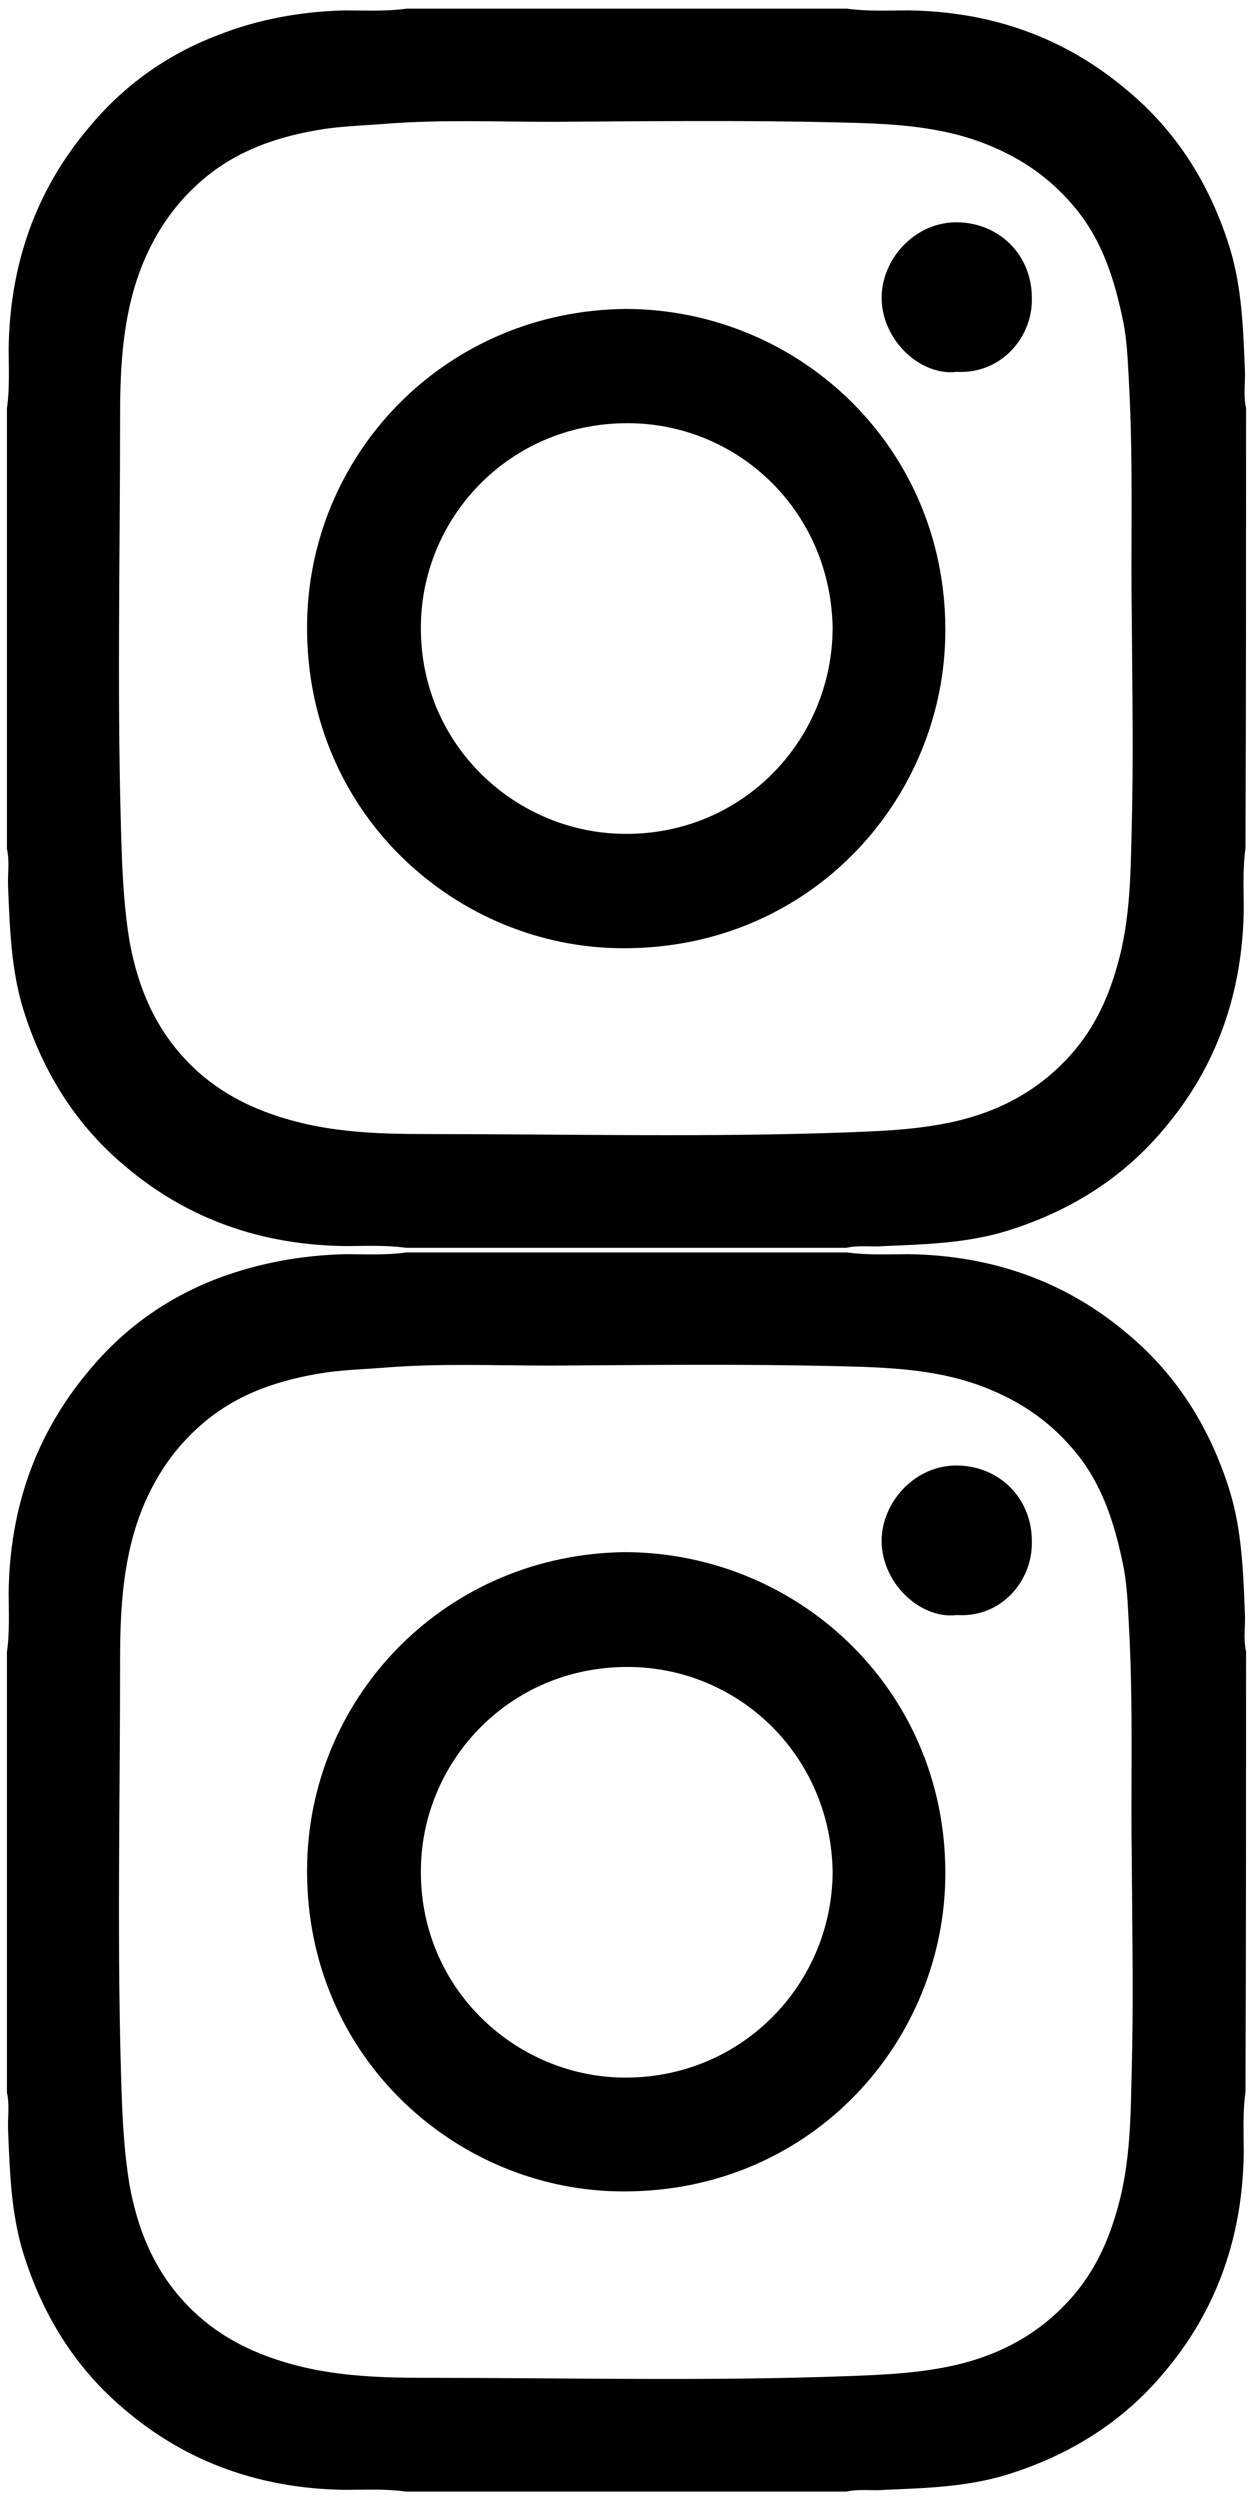 <?xml version="1.0" encoding="utf-8"?>
<!-- Generator: Adobe Illustrator 26.0.0, SVG Export Plug-In . SVG Version: 6.00 Build 0)  -->
<svg version="1.1" id="insta_x5F_blk" xmlns="http://www.w3.org/2000/svg" xmlns:xlink="http://www.w3.org/1999/xlink" x="0px"
	 y="0px" viewBox="0 0 217 433" style="enable-background:new 0 0 217 433;" xml:space="preserve">
<g>
	<path d="M215.8,70.7c-0.5-2.2-0.1-4.4-0.2-6.6c-0.3-7.1-0.5-14.2-2.6-21.1c-3.3-10.7-9-20-17.6-27.2C184.4,6.4,171.6,2,157.3,1.8
		c-3.5,0-7.1,0.2-10.6-0.3c-25.4,0-50.9,0-76.3,0C66.8,2,63.3,1.8,59.7,1.8C52.1,2,44.8,3.3,37.7,6.1c-8.9,3.4-16.4,8.8-22.4,16.1
		C6.1,33.1,1.7,46,1.5,60.3c0,3.4,0.2,7-0.3,10.4c0,25.4,0,50.9,0,76.3c0.5,2.2,0.1,4.4,0.2,6.6c0.3,7.1,0.5,14.2,2.6,21.1
		c3.3,10.7,9,20,17.6,27.2c10.9,9.3,23.8,13.7,38.1,13.9c3.5,0,7.1-0.2,10.6,0.3c25.4,0,50.9,0,76.3,0c2.2-0.5,4.4-0.1,6.6-0.3
		c7.1-0.3,14.2-0.5,21.1-2.6c10.7-3.3,20-9,27.2-17.6c9.3-10.9,13.7-23.8,13.9-38.1c0-3.5-0.2-7.1,0.3-10.6
		C215.8,121.5,215.8,96.1,215.8,70.7z M196,143c-0.2,8.1-0.2,16.2-2.5,24.2c-1.6,5.7-4,10.9-8,15.4c-6.2,7-14.1,10.7-23.1,12.2
		c-5.1,0.9-10.3,1.1-15.4,1.3c-24.3,0.9-48.6,0.3-72.9,0.3c-7.5,0-15.2-0.2-22.6-2.1c-6.2-1.6-12-4.1-17-8.5c-7-6.2-10.5-14-12.1-23
		c-0.8-4.9-1.1-9.7-1.3-14.6c-0.9-25.4-0.3-50.8-0.3-76.2c0-8.9,0.5-18,4-26.5c2.3-5.5,5.5-10.2,10.1-14.2c6.2-5.4,13.6-7.8,21.5-9
		c3.6-0.5,7.3-0.6,10.9-0.9c9.4-0.7,18.8-0.3,28.2-0.3c16.5-0.1,33-0.3,49.5,0.1c9,0.2,18.1,0.5,26.6,4.1c5.5,2.3,10.1,5.5,14,10
		c5.2,5.9,7.4,13,8.9,20.3c0.7,3.4,0.8,6.8,1,10.3c0.8,14.3,0.3,28.6,0.5,40.3C196.1,120.2,196.3,131.6,196,143z"/>
	<path d="M165.7,64.4c-6.4,0.8-13.4-5.8-13-13.5c0.4-6.6,6.1-12.5,13.1-12.4c7.3,0.1,13,5.7,12.9,13.3
		C178.8,58.3,173.5,64.8,165.7,64.4z"/>
	<path d="M108.4,53.5c-31,0.3-54.4,24.6-55.2,53.6c-0.9,33,25,56.4,53.4,57.1c32.9,0.8,56.4-24.9,57.1-53.7
		C164.5,78.1,138.8,53.6,108.4,53.5z M107.6,144.4c-18.7-0.4-35.2-15.8-34.7-36.5c0.4-18.7,15.8-35.1,36.7-34.6
		c18.8,0.5,34.3,15.6,34.6,35.5C144.1,128.5,128.2,144.9,107.6,144.4z"/>
</g>
<g>
	<path d="M215.8,286c-0.5-2.2-0.1-4.4-0.2-6.6c-0.3-7.1-0.5-14.2-2.6-21.1c-3.3-10.7-9-20-17.6-27.2c-10.9-9.3-23.8-13.7-38.1-13.9
		c-3.5,0-7.1,0.2-10.6-0.3c-25.4,0-50.9,0-76.3,0c-3.5,0.5-7.1,0.3-10.6,0.3c-7.6,0.2-14.9,1.5-22.1,4.2
		c-8.9,3.4-16.4,8.8-22.4,16.1c-9.2,11-13.6,23.8-13.8,38.2c0,3.4,0.2,7-0.3,10.4c0,25.4,0,50.9,0,76.3c0.5,2.2,0.1,4.4,0.2,6.6
		c0.3,7.1,0.5,14.2,2.6,21.1c3.3,10.7,9,20,17.6,27.2c10.9,9.3,23.8,13.7,38.1,13.9c3.5,0,7.1-0.2,10.6,0.3c25.4,0,50.9,0,76.3,0
		c2.2-0.5,4.4-0.1,6.6-0.3c7.1-0.3,14.2-0.5,21.1-2.6c10.7-3.3,20-9,27.2-17.6c9.3-10.9,13.7-23.8,13.9-38.1c0-3.5-0.2-7.1,0.3-10.6
		C215.8,336.9,215.8,311.4,215.8,286z M196,358.4c-0.2,8.1-0.2,16.2-2.5,24.2c-1.6,5.7-4,10.9-8,15.4c-6.2,7-14.1,10.7-23.1,12.2
		c-5.1,0.9-10.3,1.1-15.4,1.3c-24.3,0.9-48.6,0.3-72.9,0.3c-7.5,0-15.2-0.2-22.6-2.1c-6.2-1.6-12-4.1-17-8.5c-7-6.2-10.5-14-12.1-23
		c-0.8-4.9-1.1-9.7-1.3-14.6c-0.9-25.4-0.3-50.8-0.3-76.2c0-8.9,0.5-18,4-26.5c2.3-5.5,5.5-10.2,10.1-14.2c6.2-5.4,13.6-7.8,21.5-9
		c3.6-0.5,7.3-0.6,10.9-0.9c9.4-0.7,18.8-0.3,28.2-0.3c16.5-0.1,33-0.3,49.5,0.1c9,0.2,18.1,0.5,26.6,4.1c5.5,2.3,10.1,5.5,14,10
		c5.2,5.9,7.4,13,8.9,20.3c0.7,3.4,0.8,6.8,1,10.3c0.8,14.3,0.3,28.6,0.5,40.3C196.1,335.6,196.3,346.9,196,358.4z"/>
	<path d="M165.7,279.7c-6.4,0.8-13.4-5.8-13-13.5c0.4-6.6,6.1-12.5,13.1-12.4c7.3,0.1,13,5.7,12.9,13.3
		C178.8,273.7,173.5,280.2,165.7,279.7z"/>
	<path d="M108.4,268.8c-31,0.3-54.4,24.6-55.2,53.6c-0.9,33,25,56.4,53.4,57.1c32.9,0.8,56.4-24.9,57.1-53.7
		C164.5,293.4,138.8,269,108.4,268.8z M107.6,359.8c-18.7-0.4-35.2-15.8-34.7-36.5c0.4-18.7,15.8-35.1,36.7-34.6
		c18.8,0.5,34.3,15.6,34.6,35.5C144.1,343.8,128.2,360.2,107.6,359.8z"/>
</g>
</svg>
